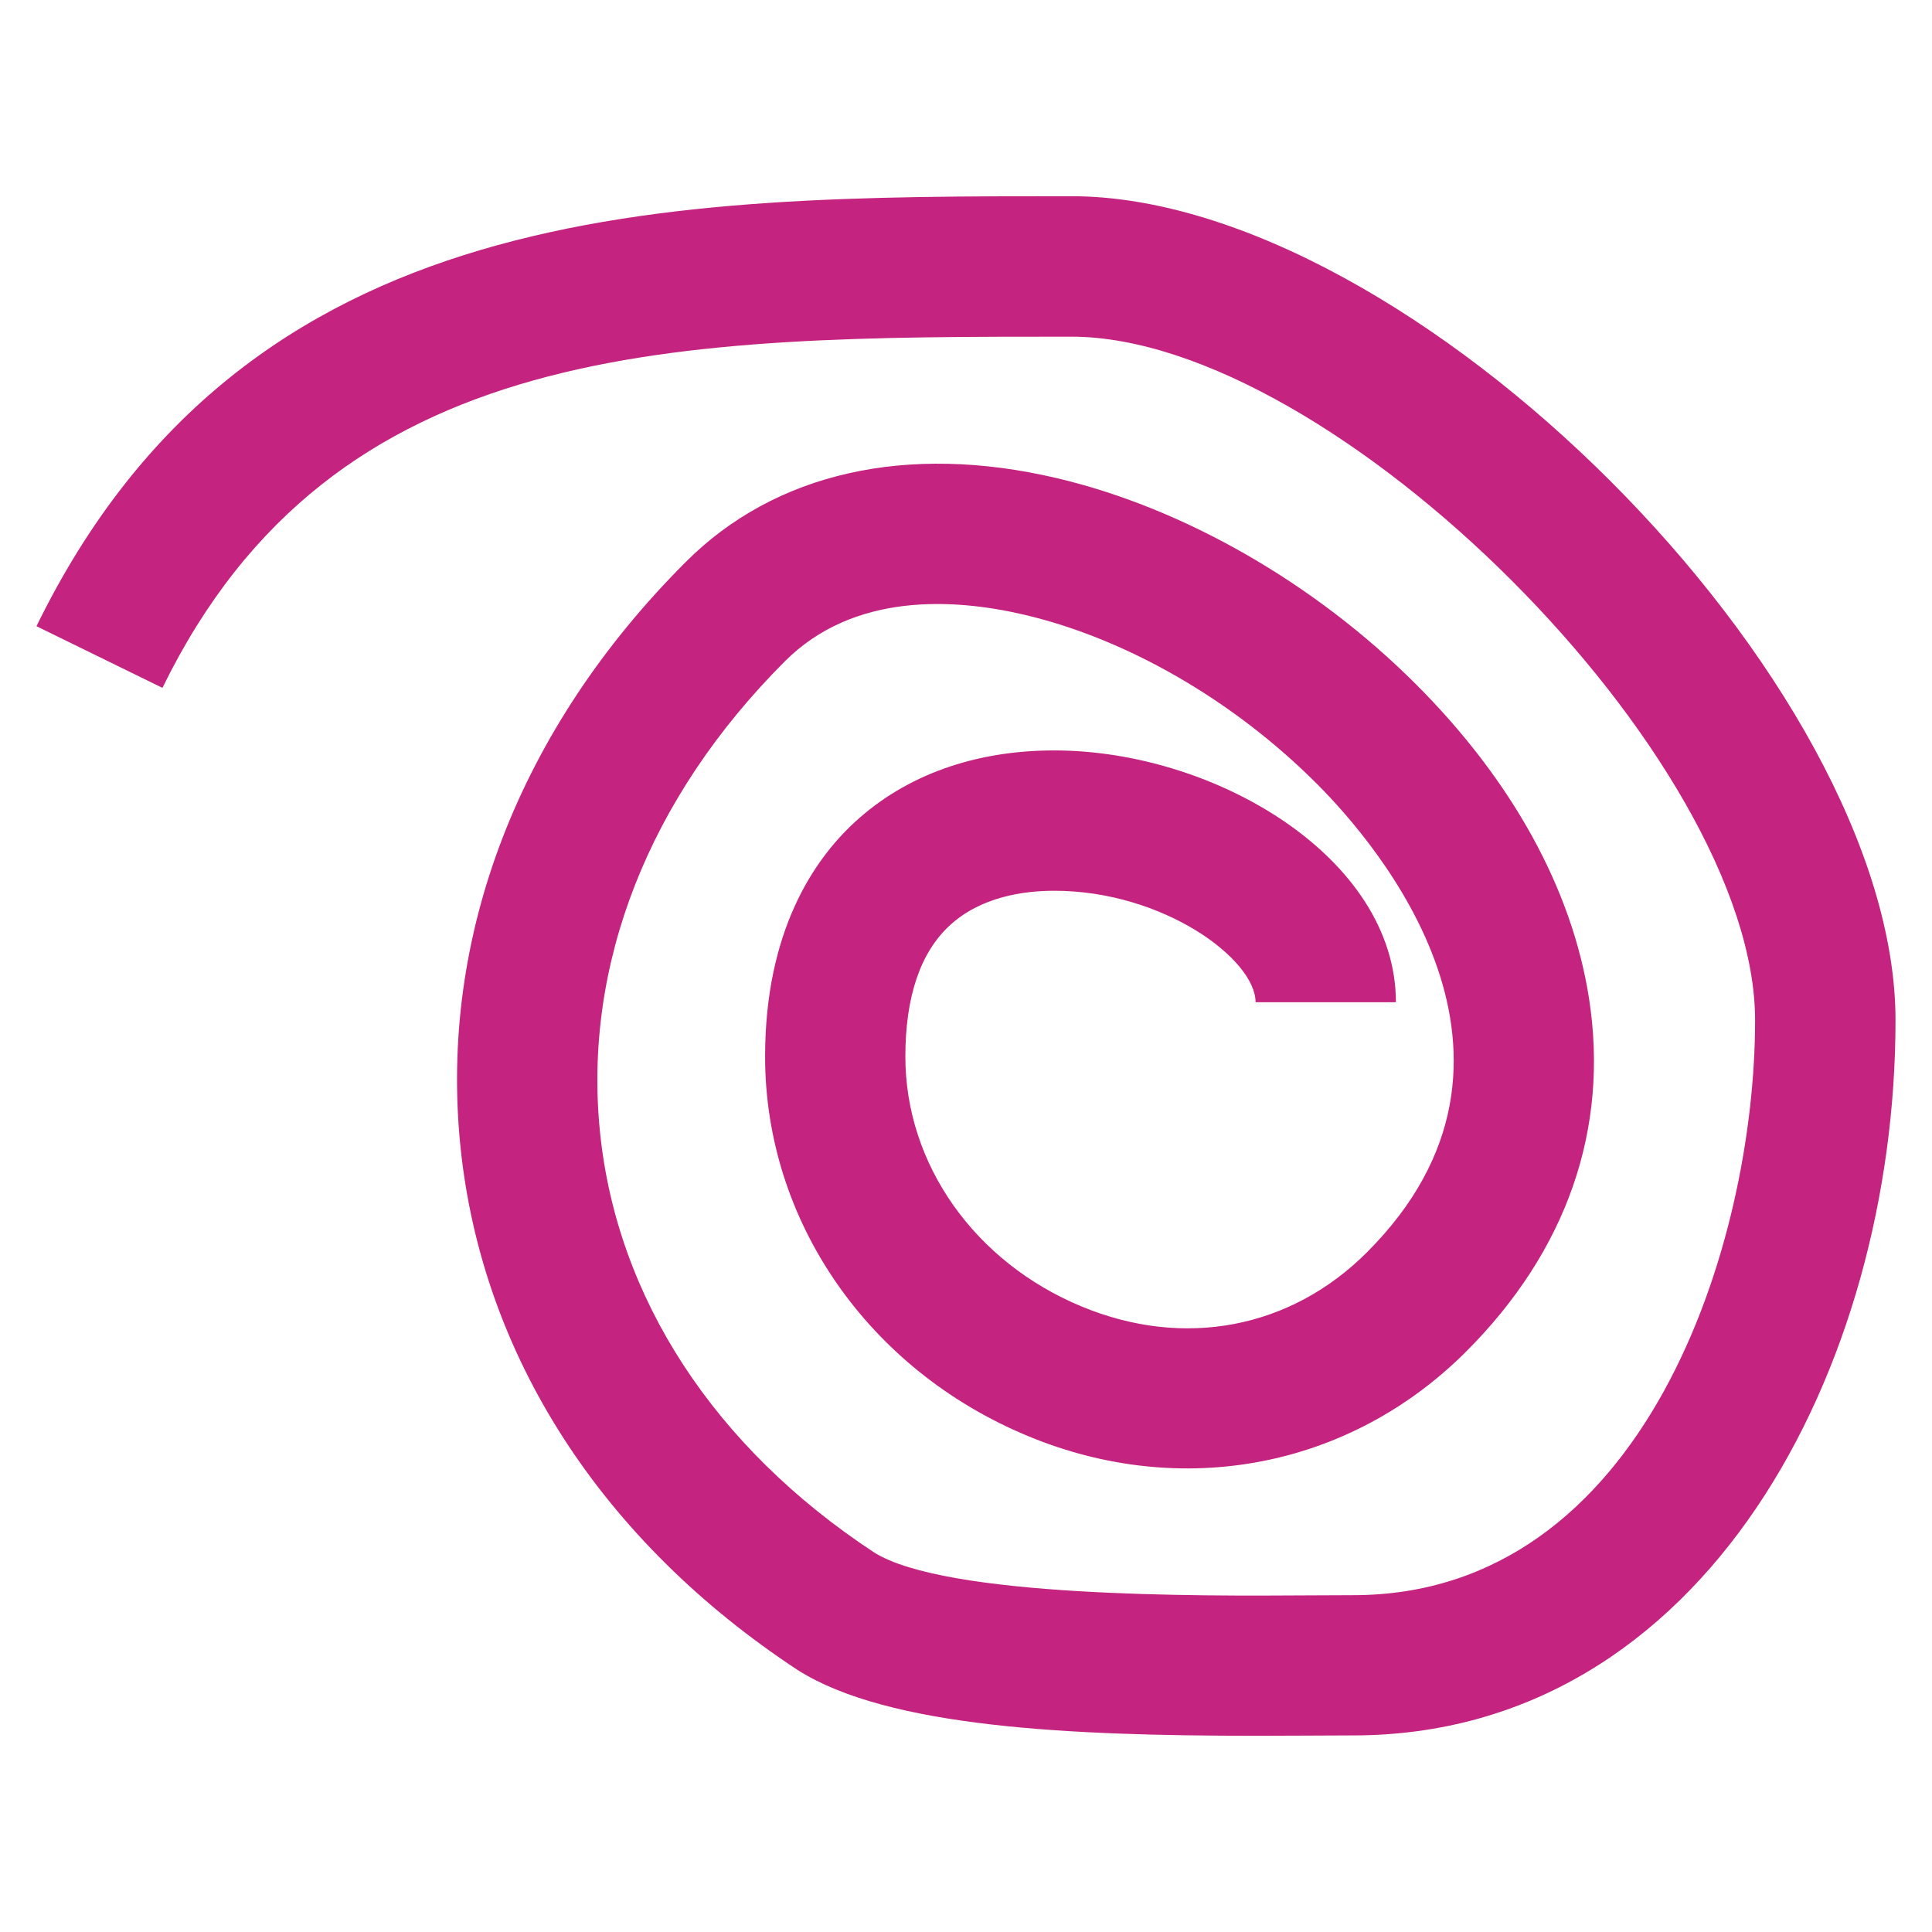 <?xml version="1.0" encoding="UTF-8"?>
<svg data-bbox="9.67 52 492.66 408" viewBox="0 0 512 512" xmlns="http://www.w3.org/2000/svg" data-type="color">
    <g>
        <path d="M333.16 460c-49.61 0-97.82-2.19-121.79-17.44-52.07-34.29-83.72-83.52-89.35-138.76-5.67-55.7 15.54-110.7 59.71-154.87 23.66-23.68 58.61-31.56 98.33-22.22 33.69 7.93 68.39 27.84 95.19 54.63 25.5 25.5 41.36 54.3 45.86 83.27 5.37 34.53-5.88 66.88-32.55 93.55-30.74 30.77-75.23 39.38-116.11 22.42-42.34-17.53-69.69-57-69.69-100.55 0-33.26 12.91-52.15 23.74-62.13 13.5-12.46 31.79-19.03 52.87-19.03 42.75 0 90.56 28.54 90.56 66.73h-37.19c0-11.4-24.43-29.54-53.37-29.54-8.08 0-19.43 1.59-27.67 9.18-7.81 7.2-11.77 18.91-11.77 34.8 0 28.46 18.34 54.44 46.73 66.2 27.13 11.26 55.37 5.87 75.59-14.36 51.45-51.46 2.81-108.1-13.32-124.22-22.04-22.04-50.25-38.34-77.4-44.73-18.93-4.44-45.28-5.91-63.52 12.31-36.11 36.11-53.52 80.44-49 124.81 4.47 43.91 30.24 83.44 72.56 111.31 18.93 12.04 86.55 11.62 115.39 11.43l11.58-.05c77.65 0 106.58-93.43 106.58-152.32 0-69.43-111.77-181.2-181.2-181.2-104.86 0-195.41 0-240.87 93.07L9.67 165.95C65.31 52 176.46 52 283.94 52c89.81 0 218.39 128.58 218.39 218.39 0 91.87-50.39 189.51-143.77 189.51l-11.35.05c-4.68.03-9.37.05-14.05.05z" fill="#c42380" data-color="1"/>
    </g>
</svg>
